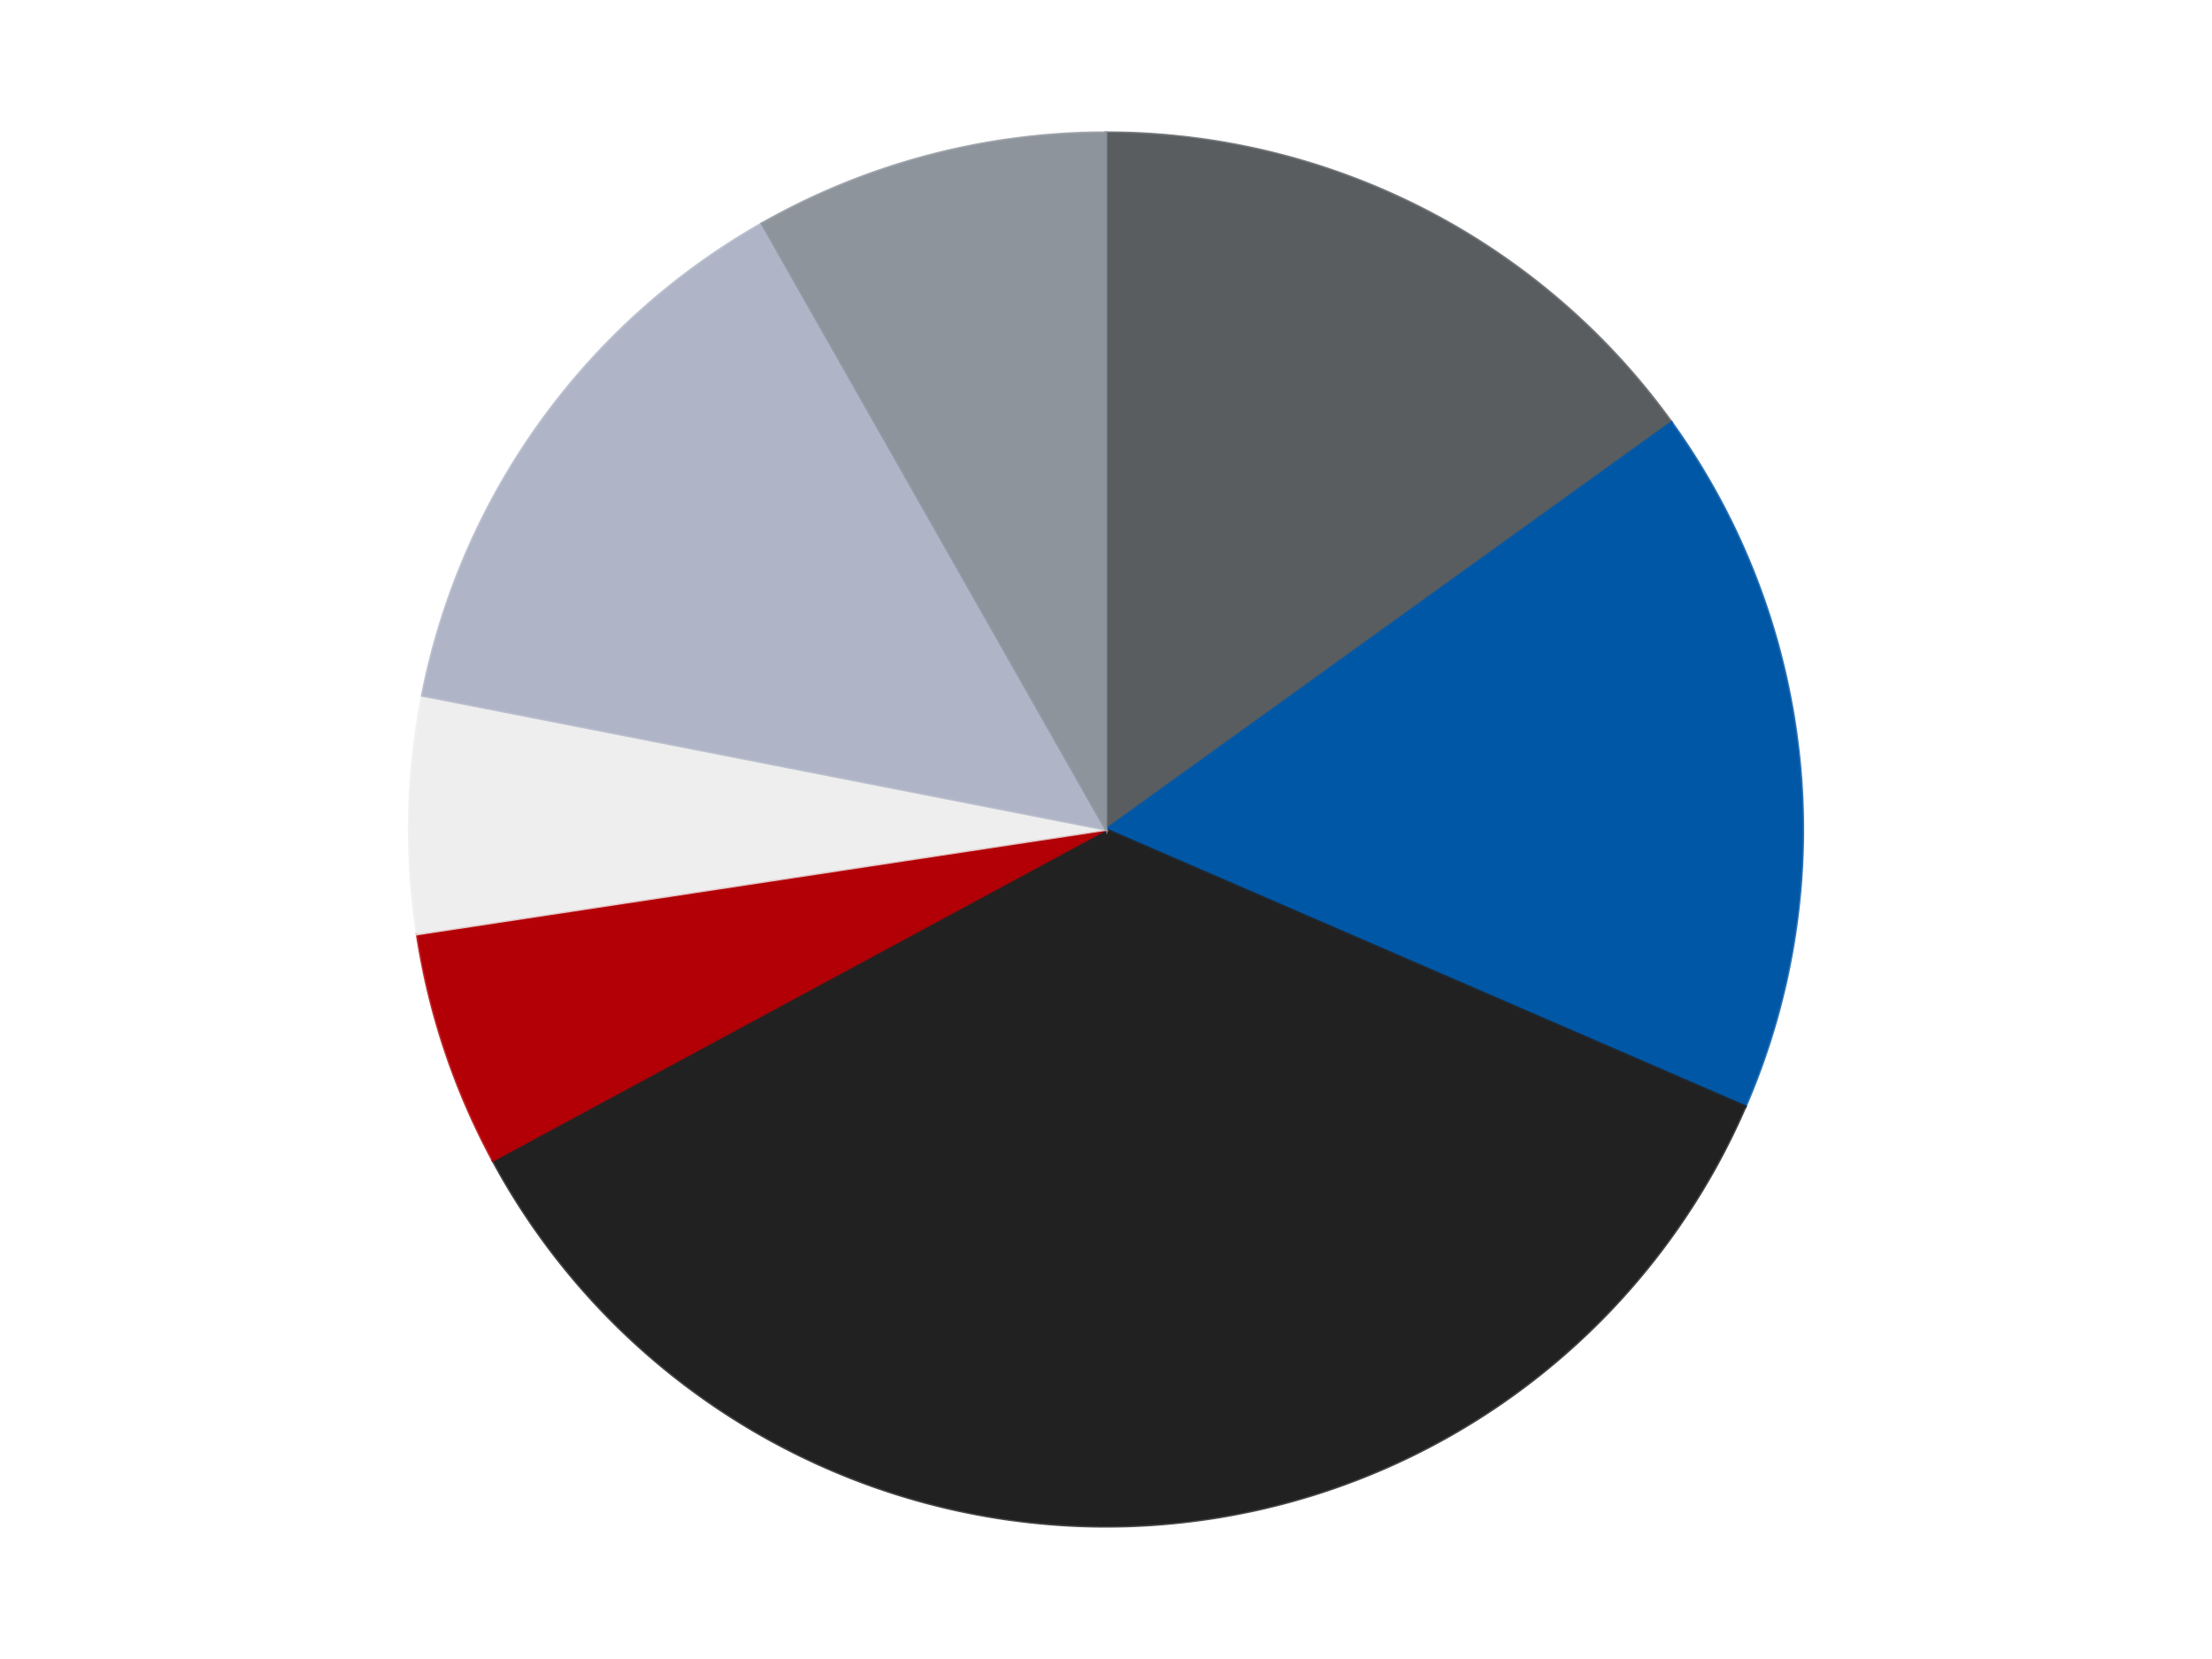 <?xml version='1.0' encoding='utf-8'?>
<svg xmlns="http://www.w3.org/2000/svg" xmlns:xlink="http://www.w3.org/1999/xlink" id="chart-da1a774a-0859-4d1a-95cc-6662d26a1db2" class="pygal-chart" viewBox="0 0 800 600"><!--Generated with pygal 3.0.4 (lxml) ©Kozea 2012-2016 on 2024-07-01--><!--http://pygal.org--><!--http://github.com/Kozea/pygal--><defs><style type="text/css">#chart-da1a774a-0859-4d1a-95cc-6662d26a1db2{-webkit-user-select:none;-webkit-font-smoothing:antialiased;font-family:Consolas,"Liberation Mono",Menlo,Courier,monospace}#chart-da1a774a-0859-4d1a-95cc-6662d26a1db2 .title{font-family:Consolas,"Liberation Mono",Menlo,Courier,monospace;font-size:16px}#chart-da1a774a-0859-4d1a-95cc-6662d26a1db2 .legends .legend text{font-family:Consolas,"Liberation Mono",Menlo,Courier,monospace;font-size:14px}#chart-da1a774a-0859-4d1a-95cc-6662d26a1db2 .axis text{font-family:Consolas,"Liberation Mono",Menlo,Courier,monospace;font-size:10px}#chart-da1a774a-0859-4d1a-95cc-6662d26a1db2 .axis text.major{font-family:Consolas,"Liberation Mono",Menlo,Courier,monospace;font-size:10px}#chart-da1a774a-0859-4d1a-95cc-6662d26a1db2 .text-overlay text.value{font-family:Consolas,"Liberation Mono",Menlo,Courier,monospace;font-size:16px}#chart-da1a774a-0859-4d1a-95cc-6662d26a1db2 .text-overlay text.label{font-family:Consolas,"Liberation Mono",Menlo,Courier,monospace;font-size:10px}#chart-da1a774a-0859-4d1a-95cc-6662d26a1db2 .tooltip{font-family:Consolas,"Liberation Mono",Menlo,Courier,monospace;font-size:14px}#chart-da1a774a-0859-4d1a-95cc-6662d26a1db2 text.no_data{font-family:Consolas,"Liberation Mono",Menlo,Courier,monospace;font-size:64px}
#chart-da1a774a-0859-4d1a-95cc-6662d26a1db2{background-color:transparent}#chart-da1a774a-0859-4d1a-95cc-6662d26a1db2 path,#chart-da1a774a-0859-4d1a-95cc-6662d26a1db2 line,#chart-da1a774a-0859-4d1a-95cc-6662d26a1db2 rect,#chart-da1a774a-0859-4d1a-95cc-6662d26a1db2 circle{-webkit-transition:150ms;-moz-transition:150ms;transition:150ms}#chart-da1a774a-0859-4d1a-95cc-6662d26a1db2 .graph &gt; .background{fill:transparent}#chart-da1a774a-0859-4d1a-95cc-6662d26a1db2 .plot &gt; .background{fill:transparent}#chart-da1a774a-0859-4d1a-95cc-6662d26a1db2 .graph{fill:rgba(0,0,0,.87)}#chart-da1a774a-0859-4d1a-95cc-6662d26a1db2 text.no_data{fill:rgba(0,0,0,1)}#chart-da1a774a-0859-4d1a-95cc-6662d26a1db2 .title{fill:rgba(0,0,0,1)}#chart-da1a774a-0859-4d1a-95cc-6662d26a1db2 .legends .legend text{fill:rgba(0,0,0,.87)}#chart-da1a774a-0859-4d1a-95cc-6662d26a1db2 .legends .legend:hover text{fill:rgba(0,0,0,1)}#chart-da1a774a-0859-4d1a-95cc-6662d26a1db2 .axis .line{stroke:rgba(0,0,0,1)}#chart-da1a774a-0859-4d1a-95cc-6662d26a1db2 .axis .guide.line{stroke:rgba(0,0,0,.54)}#chart-da1a774a-0859-4d1a-95cc-6662d26a1db2 .axis .major.line{stroke:rgba(0,0,0,.87)}#chart-da1a774a-0859-4d1a-95cc-6662d26a1db2 .axis text.major{fill:rgba(0,0,0,1)}#chart-da1a774a-0859-4d1a-95cc-6662d26a1db2 .axis.y .guides:hover .guide.line,#chart-da1a774a-0859-4d1a-95cc-6662d26a1db2 .line-graph .axis.x .guides:hover .guide.line,#chart-da1a774a-0859-4d1a-95cc-6662d26a1db2 .stackedline-graph .axis.x .guides:hover .guide.line,#chart-da1a774a-0859-4d1a-95cc-6662d26a1db2 .xy-graph .axis.x .guides:hover .guide.line{stroke:rgba(0,0,0,1)}#chart-da1a774a-0859-4d1a-95cc-6662d26a1db2 .axis .guides:hover text{fill:rgba(0,0,0,1)}#chart-da1a774a-0859-4d1a-95cc-6662d26a1db2 .reactive{fill-opacity:1.0;stroke-opacity:.8;stroke-width:1}#chart-da1a774a-0859-4d1a-95cc-6662d26a1db2 .ci{stroke:rgba(0,0,0,.87)}#chart-da1a774a-0859-4d1a-95cc-6662d26a1db2 .reactive.active,#chart-da1a774a-0859-4d1a-95cc-6662d26a1db2 .active .reactive{fill-opacity:0.6;stroke-opacity:.9;stroke-width:4}#chart-da1a774a-0859-4d1a-95cc-6662d26a1db2 .ci .reactive.active{stroke-width:1.5}#chart-da1a774a-0859-4d1a-95cc-6662d26a1db2 .series text{fill:rgba(0,0,0,1)}#chart-da1a774a-0859-4d1a-95cc-6662d26a1db2 .tooltip rect{fill:transparent;stroke:rgba(0,0,0,1);-webkit-transition:opacity 150ms;-moz-transition:opacity 150ms;transition:opacity 150ms}#chart-da1a774a-0859-4d1a-95cc-6662d26a1db2 .tooltip .label{fill:rgba(0,0,0,.87)}#chart-da1a774a-0859-4d1a-95cc-6662d26a1db2 .tooltip .label{fill:rgba(0,0,0,.87)}#chart-da1a774a-0859-4d1a-95cc-6662d26a1db2 .tooltip .legend{font-size:.8em;fill:rgba(0,0,0,.54)}#chart-da1a774a-0859-4d1a-95cc-6662d26a1db2 .tooltip .x_label{font-size:.6em;fill:rgba(0,0,0,1)}#chart-da1a774a-0859-4d1a-95cc-6662d26a1db2 .tooltip .xlink{font-size:.5em;text-decoration:underline}#chart-da1a774a-0859-4d1a-95cc-6662d26a1db2 .tooltip .value{font-size:1.5em}#chart-da1a774a-0859-4d1a-95cc-6662d26a1db2 .bound{font-size:.5em}#chart-da1a774a-0859-4d1a-95cc-6662d26a1db2 .max-value{font-size:.75em;fill:rgba(0,0,0,.54)}#chart-da1a774a-0859-4d1a-95cc-6662d26a1db2 .map-element{fill:transparent;stroke:rgba(0,0,0,.54) !important}#chart-da1a774a-0859-4d1a-95cc-6662d26a1db2 .map-element .reactive{fill-opacity:inherit;stroke-opacity:inherit}#chart-da1a774a-0859-4d1a-95cc-6662d26a1db2 .color-0,#chart-da1a774a-0859-4d1a-95cc-6662d26a1db2 .color-0 a:visited{stroke:#F44336;fill:#F44336}#chart-da1a774a-0859-4d1a-95cc-6662d26a1db2 .color-1,#chart-da1a774a-0859-4d1a-95cc-6662d26a1db2 .color-1 a:visited{stroke:#3F51B5;fill:#3F51B5}#chart-da1a774a-0859-4d1a-95cc-6662d26a1db2 .color-2,#chart-da1a774a-0859-4d1a-95cc-6662d26a1db2 .color-2 a:visited{stroke:#009688;fill:#009688}#chart-da1a774a-0859-4d1a-95cc-6662d26a1db2 .color-3,#chart-da1a774a-0859-4d1a-95cc-6662d26a1db2 .color-3 a:visited{stroke:#FFC107;fill:#FFC107}#chart-da1a774a-0859-4d1a-95cc-6662d26a1db2 .color-4,#chart-da1a774a-0859-4d1a-95cc-6662d26a1db2 .color-4 a:visited{stroke:#FF5722;fill:#FF5722}#chart-da1a774a-0859-4d1a-95cc-6662d26a1db2 .color-5,#chart-da1a774a-0859-4d1a-95cc-6662d26a1db2 .color-5 a:visited{stroke:#9C27B0;fill:#9C27B0}#chart-da1a774a-0859-4d1a-95cc-6662d26a1db2 .color-6,#chart-da1a774a-0859-4d1a-95cc-6662d26a1db2 .color-6 a:visited{stroke:#03A9F4;fill:#03A9F4}#chart-da1a774a-0859-4d1a-95cc-6662d26a1db2 .text-overlay .color-0 text{fill:black}#chart-da1a774a-0859-4d1a-95cc-6662d26a1db2 .text-overlay .color-1 text{fill:black}#chart-da1a774a-0859-4d1a-95cc-6662d26a1db2 .text-overlay .color-2 text{fill:black}#chart-da1a774a-0859-4d1a-95cc-6662d26a1db2 .text-overlay .color-3 text{fill:black}#chart-da1a774a-0859-4d1a-95cc-6662d26a1db2 .text-overlay .color-4 text{fill:black}#chart-da1a774a-0859-4d1a-95cc-6662d26a1db2 .text-overlay .color-5 text{fill:black}#chart-da1a774a-0859-4d1a-95cc-6662d26a1db2 .text-overlay .color-6 text{fill:black}
#chart-da1a774a-0859-4d1a-95cc-6662d26a1db2 text.no_data{text-anchor:middle}#chart-da1a774a-0859-4d1a-95cc-6662d26a1db2 .guide.line{fill:none}#chart-da1a774a-0859-4d1a-95cc-6662d26a1db2 .centered{text-anchor:middle}#chart-da1a774a-0859-4d1a-95cc-6662d26a1db2 .title{text-anchor:middle}#chart-da1a774a-0859-4d1a-95cc-6662d26a1db2 .legends .legend text{fill-opacity:1}#chart-da1a774a-0859-4d1a-95cc-6662d26a1db2 .axis.x text{text-anchor:middle}#chart-da1a774a-0859-4d1a-95cc-6662d26a1db2 .axis.x:not(.web) text[transform]{text-anchor:start}#chart-da1a774a-0859-4d1a-95cc-6662d26a1db2 .axis.x:not(.web) text[transform].backwards{text-anchor:end}#chart-da1a774a-0859-4d1a-95cc-6662d26a1db2 .axis.y text{text-anchor:end}#chart-da1a774a-0859-4d1a-95cc-6662d26a1db2 .axis.y text[transform].backwards{text-anchor:start}#chart-da1a774a-0859-4d1a-95cc-6662d26a1db2 .axis.y2 text{text-anchor:start}#chart-da1a774a-0859-4d1a-95cc-6662d26a1db2 .axis.y2 text[transform].backwards{text-anchor:end}#chart-da1a774a-0859-4d1a-95cc-6662d26a1db2 .axis .guide.line{stroke-dasharray:4,4;stroke:black}#chart-da1a774a-0859-4d1a-95cc-6662d26a1db2 .axis .major.guide.line{stroke-dasharray:6,6;stroke:black}#chart-da1a774a-0859-4d1a-95cc-6662d26a1db2 .horizontal .axis.y .guide.line,#chart-da1a774a-0859-4d1a-95cc-6662d26a1db2 .horizontal .axis.y2 .guide.line,#chart-da1a774a-0859-4d1a-95cc-6662d26a1db2 .vertical .axis.x .guide.line{opacity:0}#chart-da1a774a-0859-4d1a-95cc-6662d26a1db2 .horizontal .axis.always_show .guide.line,#chart-da1a774a-0859-4d1a-95cc-6662d26a1db2 .vertical .axis.always_show .guide.line{opacity:1 !important}#chart-da1a774a-0859-4d1a-95cc-6662d26a1db2 .axis.y .guides:hover .guide.line,#chart-da1a774a-0859-4d1a-95cc-6662d26a1db2 .axis.y2 .guides:hover .guide.line,#chart-da1a774a-0859-4d1a-95cc-6662d26a1db2 .axis.x .guides:hover .guide.line{opacity:1}#chart-da1a774a-0859-4d1a-95cc-6662d26a1db2 .axis .guides:hover text{opacity:1}#chart-da1a774a-0859-4d1a-95cc-6662d26a1db2 .nofill{fill:none}#chart-da1a774a-0859-4d1a-95cc-6662d26a1db2 .subtle-fill{fill-opacity:.2}#chart-da1a774a-0859-4d1a-95cc-6662d26a1db2 .dot{stroke-width:1px;fill-opacity:1;stroke-opacity:1}#chart-da1a774a-0859-4d1a-95cc-6662d26a1db2 .dot.active{stroke-width:5px}#chart-da1a774a-0859-4d1a-95cc-6662d26a1db2 .dot.negative{fill:transparent}#chart-da1a774a-0859-4d1a-95cc-6662d26a1db2 text,#chart-da1a774a-0859-4d1a-95cc-6662d26a1db2 tspan{stroke:none !important}#chart-da1a774a-0859-4d1a-95cc-6662d26a1db2 .series text.active{opacity:1}#chart-da1a774a-0859-4d1a-95cc-6662d26a1db2 .tooltip rect{fill-opacity:.95;stroke-width:.5}#chart-da1a774a-0859-4d1a-95cc-6662d26a1db2 .tooltip text{fill-opacity:1}#chart-da1a774a-0859-4d1a-95cc-6662d26a1db2 .showable{visibility:hidden}#chart-da1a774a-0859-4d1a-95cc-6662d26a1db2 .showable.shown{visibility:visible}#chart-da1a774a-0859-4d1a-95cc-6662d26a1db2 .gauge-background{fill:rgba(229,229,229,1);stroke:none}#chart-da1a774a-0859-4d1a-95cc-6662d26a1db2 .bg-lines{stroke:transparent;stroke-width:2px}</style><script type="text/javascript">window.pygal = window.pygal || {};window.pygal.config = window.pygal.config || {};window.pygal.config['da1a774a-0859-4d1a-95cc-6662d26a1db2'] = {"allow_interruptions": false, "box_mode": "extremes", "classes": ["pygal-chart"], "css": ["file://style.css", "file://graph.css"], "defs": [], "disable_xml_declaration": false, "dots_size": 2.5, "dynamic_print_values": false, "explicit_size": false, "fill": false, "force_uri_protocol": "https", "formatter": null, "half_pie": false, "height": 600, "include_x_axis": false, "inner_radius": 0, "interpolate": null, "interpolation_parameters": {}, "interpolation_precision": 250, "inverse_y_axis": false, "js": ["//kozea.github.io/pygal.js/2.0.x/pygal-tooltips.min.js"], "legend_at_bottom": false, "legend_at_bottom_columns": null, "legend_box_size": 12, "logarithmic": false, "margin": 20, "margin_bottom": null, "margin_left": null, "margin_right": null, "margin_top": null, "max_scale": 16, "min_scale": 4, "missing_value_fill_truncation": "x", "no_data_text": "No data", "no_prefix": false, "order_min": null, "pretty_print": false, "print_labels": false, "print_values": false, "print_values_position": "center", "print_zeroes": true, "range": null, "rounded_bars": null, "secondary_range": null, "show_dots": true, "show_legend": false, "show_minor_x_labels": true, "show_minor_y_labels": true, "show_only_major_dots": false, "show_x_guides": false, "show_x_labels": true, "show_y_guides": true, "show_y_labels": true, "spacing": 10, "stack_from_top": false, "strict": false, "stroke": true, "stroke_style": null, "style": {"background": "transparent", "ci_colors": [], "colors": ["#F44336", "#3F51B5", "#009688", "#FFC107", "#FF5722", "#9C27B0", "#03A9F4", "#8BC34A", "#FF9800", "#E91E63", "#2196F3", "#4CAF50", "#FFEB3B", "#673AB7", "#00BCD4", "#CDDC39", "#9E9E9E", "#607D8B"], "dot_opacity": "1", "font_family": "Consolas, \"Liberation Mono\", Menlo, Courier, monospace", "foreground": "rgba(0, 0, 0, .87)", "foreground_strong": "rgba(0, 0, 0, 1)", "foreground_subtle": "rgba(0, 0, 0, .54)", "guide_stroke_color": "black", "guide_stroke_dasharray": "4,4", "label_font_family": "Consolas, \"Liberation Mono\", Menlo, Courier, monospace", "label_font_size": 10, "legend_font_family": "Consolas, \"Liberation Mono\", Menlo, Courier, monospace", "legend_font_size": 14, "major_guide_stroke_color": "black", "major_guide_stroke_dasharray": "6,6", "major_label_font_family": "Consolas, \"Liberation Mono\", Menlo, Courier, monospace", "major_label_font_size": 10, "no_data_font_family": "Consolas, \"Liberation Mono\", Menlo, Courier, monospace", "no_data_font_size": 64, "opacity": "1.0", "opacity_hover": "0.6", "plot_background": "transparent", "stroke_opacity": ".8", "stroke_opacity_hover": ".9", "stroke_width": "1", "stroke_width_hover": "4", "title_font_family": "Consolas, \"Liberation Mono\", Menlo, Courier, monospace", "title_font_size": 16, "tooltip_font_family": "Consolas, \"Liberation Mono\", Menlo, Courier, monospace", "tooltip_font_size": 14, "transition": "150ms", "value_background": "rgba(229, 229, 229, 1)", "value_colors": [], "value_font_family": "Consolas, \"Liberation Mono\", Menlo, Courier, monospace", "value_font_size": 16, "value_label_font_family": "Consolas, \"Liberation Mono\", Menlo, Courier, monospace", "value_label_font_size": 10}, "title": null, "tooltip_border_radius": 0, "tooltip_fancy_mode": true, "truncate_label": null, "truncate_legend": null, "width": 800, "x_label_rotation": 0, "x_labels": null, "x_labels_major": null, "x_labels_major_count": null, "x_labels_major_every": null, "x_title": null, "xrange": null, "y_label_rotation": 0, "y_labels": null, "y_labels_major": null, "y_labels_major_count": null, "y_labels_major_every": null, "y_title": null, "zero": 0, "legends": ["Dark Bluish Gray", "Blue", "Black", "Red", "Trans-Clear", "Light Bluish Gray", "Flat Silver"]}</script><script type="text/javascript" xlink:href="https://kozea.github.io/pygal.js/2.0.x/pygal-tooltips.min.js"/></defs><title>Pygal</title><g class="graph pie-graph vertical"><rect x="0" y="0" width="800" height="600" class="background"/><g transform="translate(20, 20)" class="plot"><rect x="0" y="0" width="760" height="560" class="background"/><g class="series serie-0 color-0"><g class="slices"><g class="slice" style="fill: #595D60; stroke: #595D60"><path d="M380 28 A252 252 0 0 1 584.508 132.757 L380 280 A0 0 0 0 0 380 280 z" class="slice reactive tooltip-trigger"/><desc class="value">11</desc><desc class="x centered">437.4442433820658</desc><desc class="y centered">167.85652536923072</desc></g></g></g><g class="series serie-1 color-1"><g class="slices"><g class="slice" style="fill: #0057A6; stroke: #0057A6"><path d="M584.508 132.757 A252 252 0 0 1 611.231 380.181 L380 280 A0 0 0 0 0 380 280 z" class="slice reactive tooltip-trigger"/><desc class="value">12</desc><desc class="x centered">505.27145626863796</desc><desc class="y centered">266.46995032031543</desc></g></g></g><g class="series serie-2 color-2"><g class="slices"><g class="slice" style="fill: #212121; stroke: #212121"><path d="M611.231 380.181 A252 252 0 0 1 158.237 399.688 L380 280 A0 0 0 0 0 380 280 z" class="slice reactive tooltip-trigger"/><desc class="value">26</desc><desc class="x centered">385.4208013585709</desc><desc class="y centered">405.883338502881</desc></g></g></g><g class="series serie-3 color-3"><g class="slices"><g class="slice" style="fill: #B30006; stroke: #B30006"><path d="M158.237 399.688 A252 252 0 0 1 130.853 317.814 L380 280 A0 0 0 0 0 380 280 z" class="slice reactive tooltip-trigger"/><desc class="value">4</desc><desc class="x centered">260.5064409184664</desc><desc class="y centered">319.96610236222745</desc></g></g></g><g class="series serie-4 color-4"><g class="slices"><g class="slice" style="fill: #EEEEEE; stroke: #EEEEEE"><path d="M130.853 317.814 A252 252 0 0 1 132.711 231.502 L380 280 A0 0 0 0 0 380 280 z" class="slice reactive tooltip-trigger"/><desc class="value">4</desc><desc class="x centered">254.02916875053376</desc><desc class="y centered">277.2889717230361</desc></g></g></g><g class="series serie-5 color-5"><g class="slices"><g class="slice" style="fill: #AFB5C7; stroke: #AFB5C7"><path d="M132.711 231.502 A252 252 0 0 1 255.569 60.863 L380 280 A0 0 0 0 0 380 280 z" class="slice reactive tooltip-trigger"/><desc class="value">10</desc><desc class="x centered">277.7460785650724</desc><desc class="y centered">206.37843012282568</desc></g></g></g><g class="series serie-6 color-6"><g class="slices"><g class="slice" style="fill: #8D949C; stroke: #8D949C"><path d="M255.569 60.863 A252 252 0 0 1 380 28 L380 280 A0 0 0 0 0 380 280 z" class="slice reactive tooltip-trigger"/><desc class="value">6</desc><desc class="x centered">347.8254848153603</desc><desc class="y centered">158.17717548573506</desc></g></g></g></g><g class="titles"/><g transform="translate(20, 20)" class="plot overlay"><g class="series serie-0 color-0"/><g class="series serie-1 color-1"/><g class="series serie-2 color-2"/><g class="series serie-3 color-3"/><g class="series serie-4 color-4"/><g class="series serie-5 color-5"/><g class="series serie-6 color-6"/></g><g transform="translate(20, 20)" class="plot text-overlay"><g class="series serie-0 color-0"/><g class="series serie-1 color-1"/><g class="series serie-2 color-2"/><g class="series serie-3 color-3"/><g class="series serie-4 color-4"/><g class="series serie-5 color-5"/><g class="series serie-6 color-6"/></g><g transform="translate(20, 20)" class="plot tooltip-overlay"><g transform="translate(0 0)" style="opacity: 0" class="tooltip"><rect rx="0" ry="0" width="0" height="0" class="tooltip-box"/><g class="text"/></g></g></g></svg>